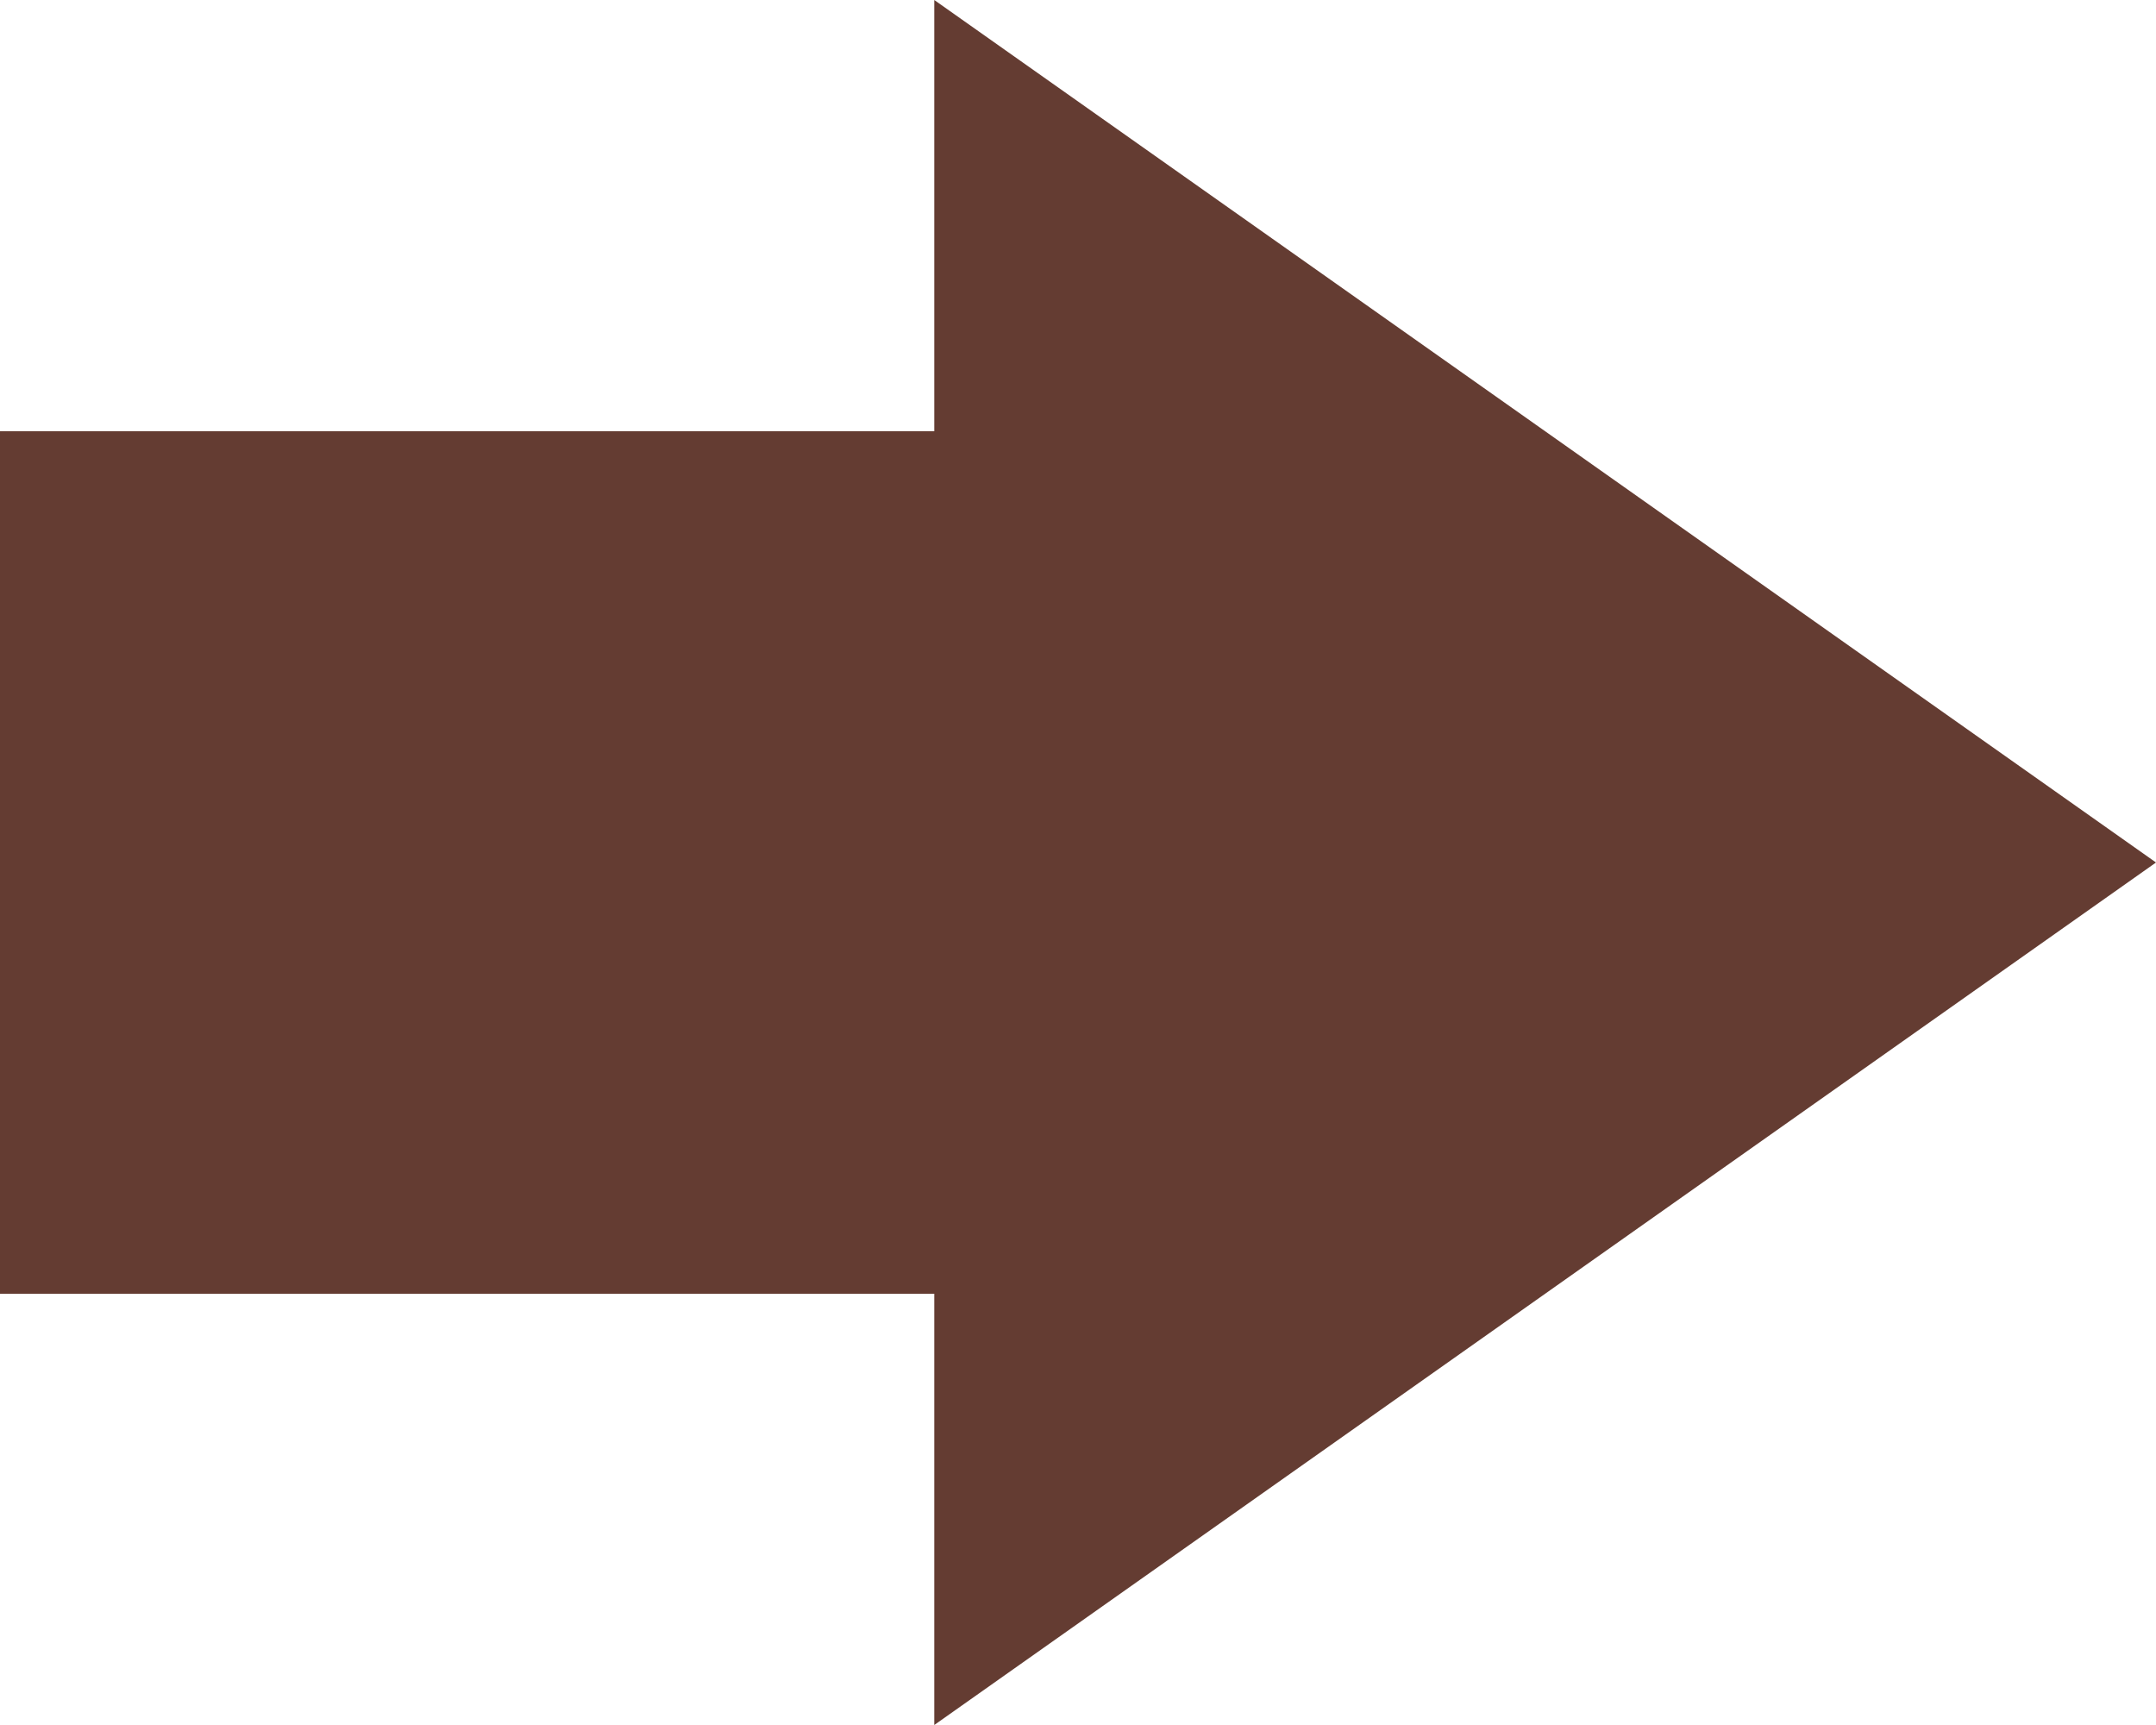<svg xmlns="http://www.w3.org/2000/svg" viewBox="0 0 30 24"><defs><style>.cls-1{fill:#643c32;}</style></defs><title>arrow_right</title><g id="レイヤー_2" data-name="レイヤー 2"><g id="text"><polygon class="cls-1" points="30 12 13 0 13 6 0 6 0 18 13 18 13 24 30 12"/></g></g></svg>